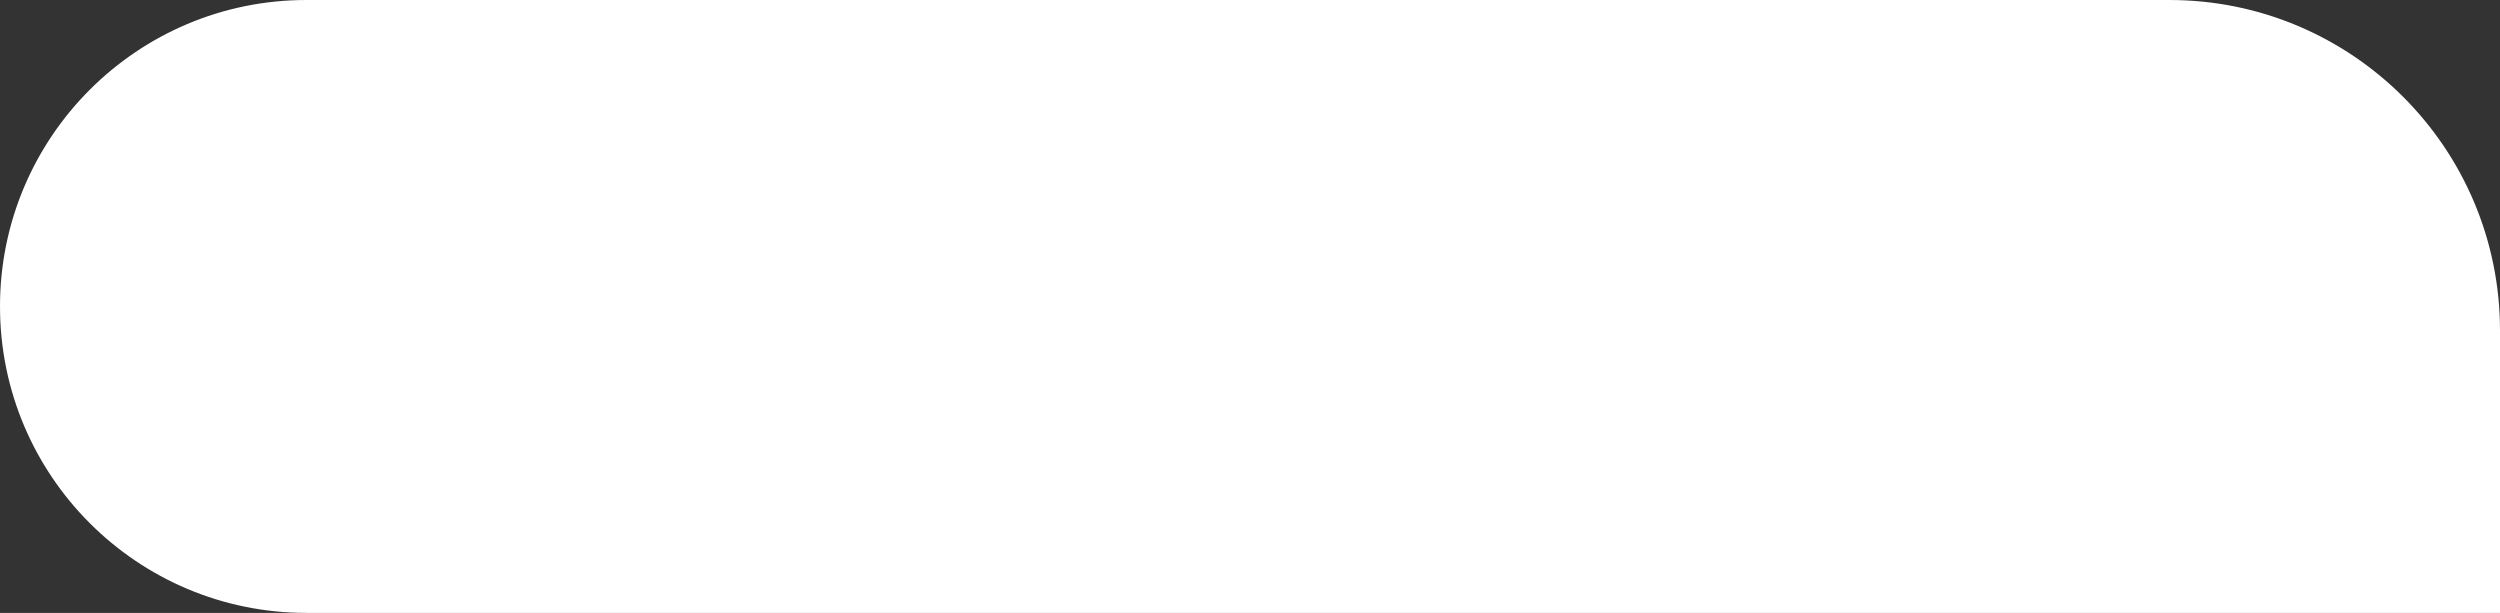 <?xml version="1.0" encoding="UTF-8"?> <svg xmlns="http://www.w3.org/2000/svg" width="155" height="38" viewBox="0 0 155 38" fill="none"><rect x="0" y="0" width="155" height="38" fill="#333333" stroke="none"/> <path d="M0 19C0 8.507 8.507 0 19 0H134.5C145.822 0 155 9.178 155 20.5V38H19C8.507 38 0 29.493 0 19Z" fill="white"></path> </svg> 